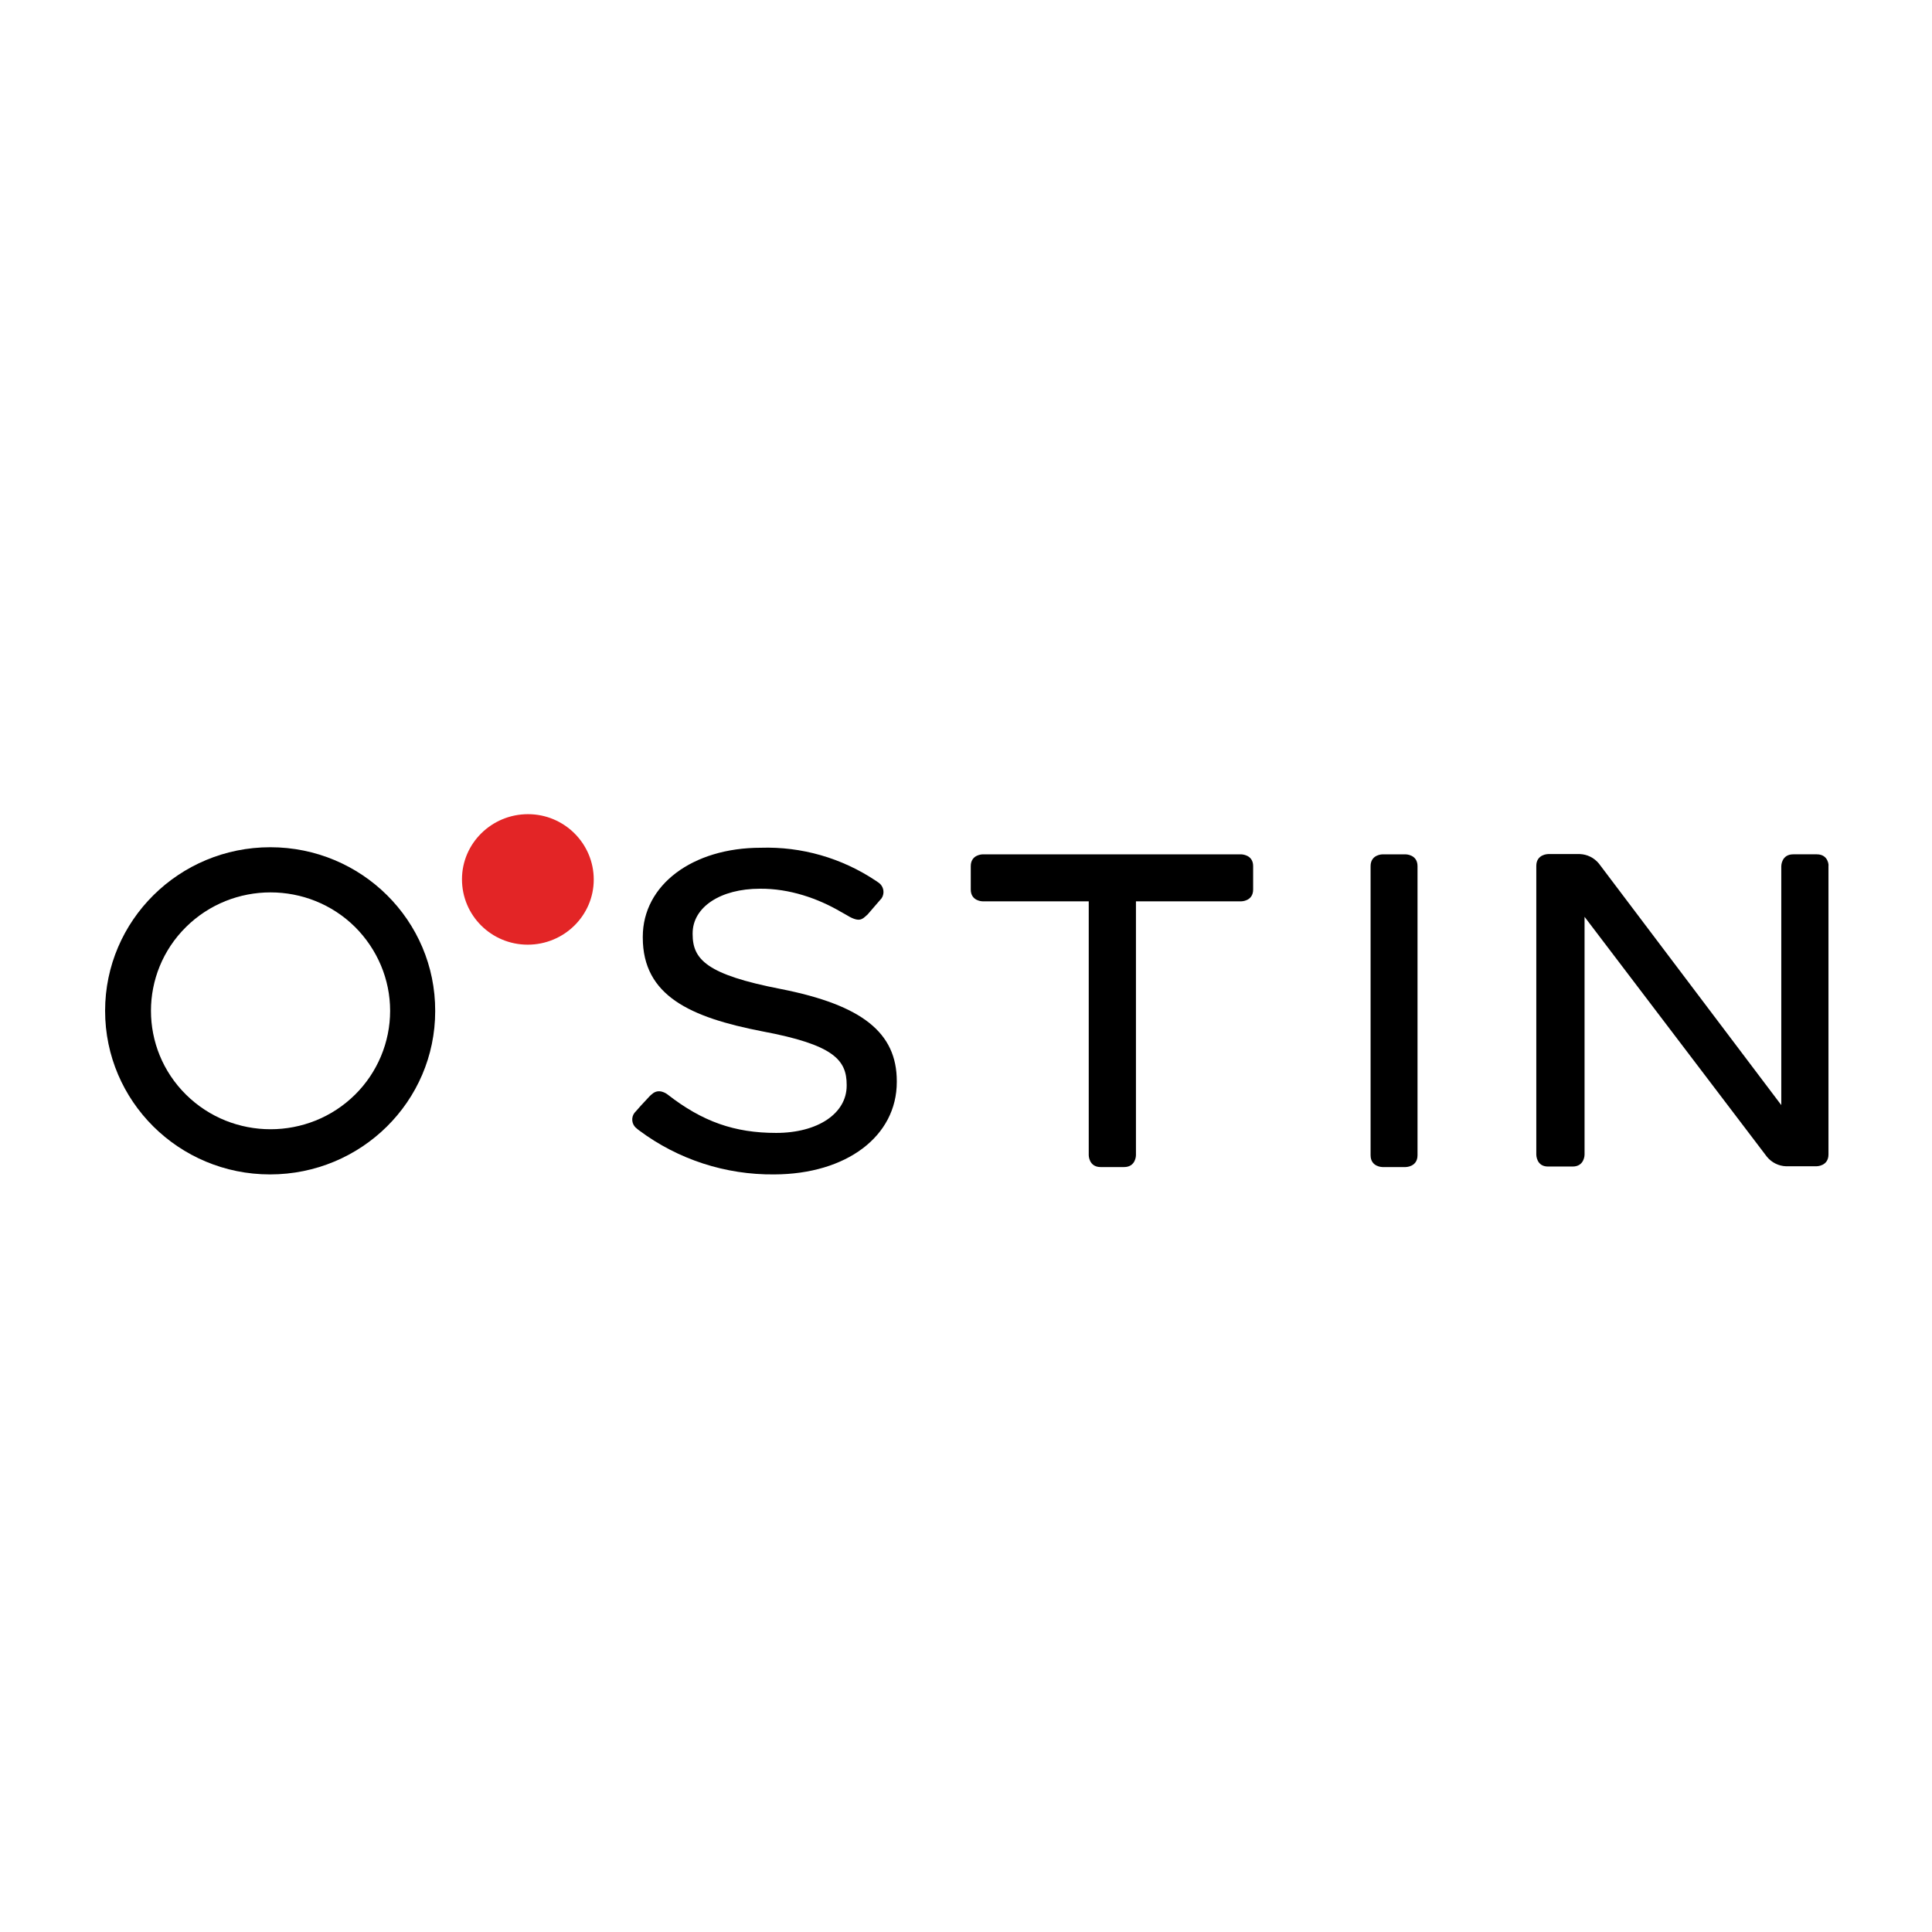 <svg width="152" height="152" viewBox="0 0 152 152" fill="none" xmlns="http://www.w3.org/2000/svg">
<g clip-path="url(#clip0_656_264)">
<path d="M41.519 74.322C44.377 74.322 46.713 72.029 46.713 69.199C46.713 66.368 44.398 64.055 41.54 64.055C38.682 64.055 36.346 66.348 36.346 69.178C36.346 72.029 38.661 74.322 41.519 74.322Z" fill="#E32526"/>
<path d="M27.939 86.117C24.268 89.752 18.302 89.752 14.631 86.117C10.959 82.481 10.959 76.572 14.631 72.936C18.302 69.3 24.268 69.3 27.939 72.936C29.691 74.692 30.693 77.047 30.693 79.526C30.693 82.005 29.691 84.381 27.939 86.117ZM21.264 66.656C14.088 66.656 8.269 72.42 8.269 79.526C8.269 86.633 14.068 92.397 21.243 92.397C28.419 92.397 34.239 86.654 34.239 79.547C34.26 72.42 28.44 66.656 21.264 66.656Z" fill="black"/>
<path d="M110.585 67.215H108.77C108.77 67.215 107.831 67.215 107.831 68.144V90.889C107.831 91.819 108.77 91.819 108.77 91.819H110.585C110.585 91.819 111.523 91.819 111.523 90.889V68.144C111.523 67.215 110.585 67.215 110.585 67.215Z" fill="black"/>
<path d="M60.918 92.397C57.08 92.438 53.346 91.219 50.3 88.947C50.217 88.885 50.133 88.823 50.071 88.761C49.695 88.471 49.633 87.914 49.925 87.542C49.946 87.521 49.946 87.521 49.966 87.501C50.133 87.294 50.592 86.798 51.114 86.24C51.176 86.178 51.218 86.137 51.301 86.075C51.823 85.6 52.428 86.034 52.532 86.116C55.265 88.244 57.789 89.132 61.064 89.132C64.339 89.132 66.612 87.604 66.612 85.414V85.352C66.612 83.389 65.59 82.191 59.958 81.138C54.326 80.043 50.571 78.349 50.571 73.763V73.701C50.571 69.631 54.472 66.697 59.854 66.697C63.066 66.594 66.216 67.503 68.886 69.28L69.157 69.466C69.533 69.755 69.616 70.271 69.366 70.664C69.178 70.87 68.573 71.593 68.26 71.945C67.801 72.358 67.614 72.626 66.487 71.924L66.153 71.738C64.359 70.684 62.107 69.899 59.791 69.92C56.683 69.92 54.493 71.366 54.493 73.432V73.494C54.493 75.477 55.578 76.675 61.439 77.812C67.822 79.072 70.555 81.241 70.555 85.063V85.125C70.555 89.401 66.591 92.376 60.918 92.397Z" fill="black"/>
<path d="M97.631 67.215H77.314C77.314 67.215 76.375 67.215 76.375 68.144V69.983C76.375 70.913 77.314 70.913 77.314 70.913H85.657V90.889C85.657 90.889 85.657 91.819 86.596 91.819H88.432C89.371 91.819 89.371 90.889 89.371 90.889V70.913H97.652C97.652 70.913 98.591 70.913 98.591 69.983V68.144C98.591 67.215 97.652 67.215 97.631 67.215Z" fill="black"/>
<path d="M142.938 67.214H141.081C140.142 67.214 140.142 68.144 140.142 68.144V79.32V79.279C140.142 82.77 140.142 86.096 140.142 86.943L125.791 67.937C125.416 67.483 124.873 67.214 124.289 67.193H121.807C121.807 67.193 120.868 67.193 120.868 68.123V90.847C120.868 90.847 120.868 91.777 121.786 91.777H123.726C124.665 91.777 124.665 90.847 124.665 90.847C124.665 90.847 124.665 79.155 124.665 72.131L139.016 91.013C139.392 91.467 139.934 91.736 140.518 91.756H142.917C142.917 91.756 143.855 91.756 143.855 90.827V68.102C143.876 68.144 143.876 67.214 142.938 67.214Z" fill="black"/>
</g>
<defs>
<clipPath id="clip0_656_264">
<rect width="135.588" height="32" fill="white" transform="translate(8.289 63)"/>
</clipPath>
</defs>
</svg>

